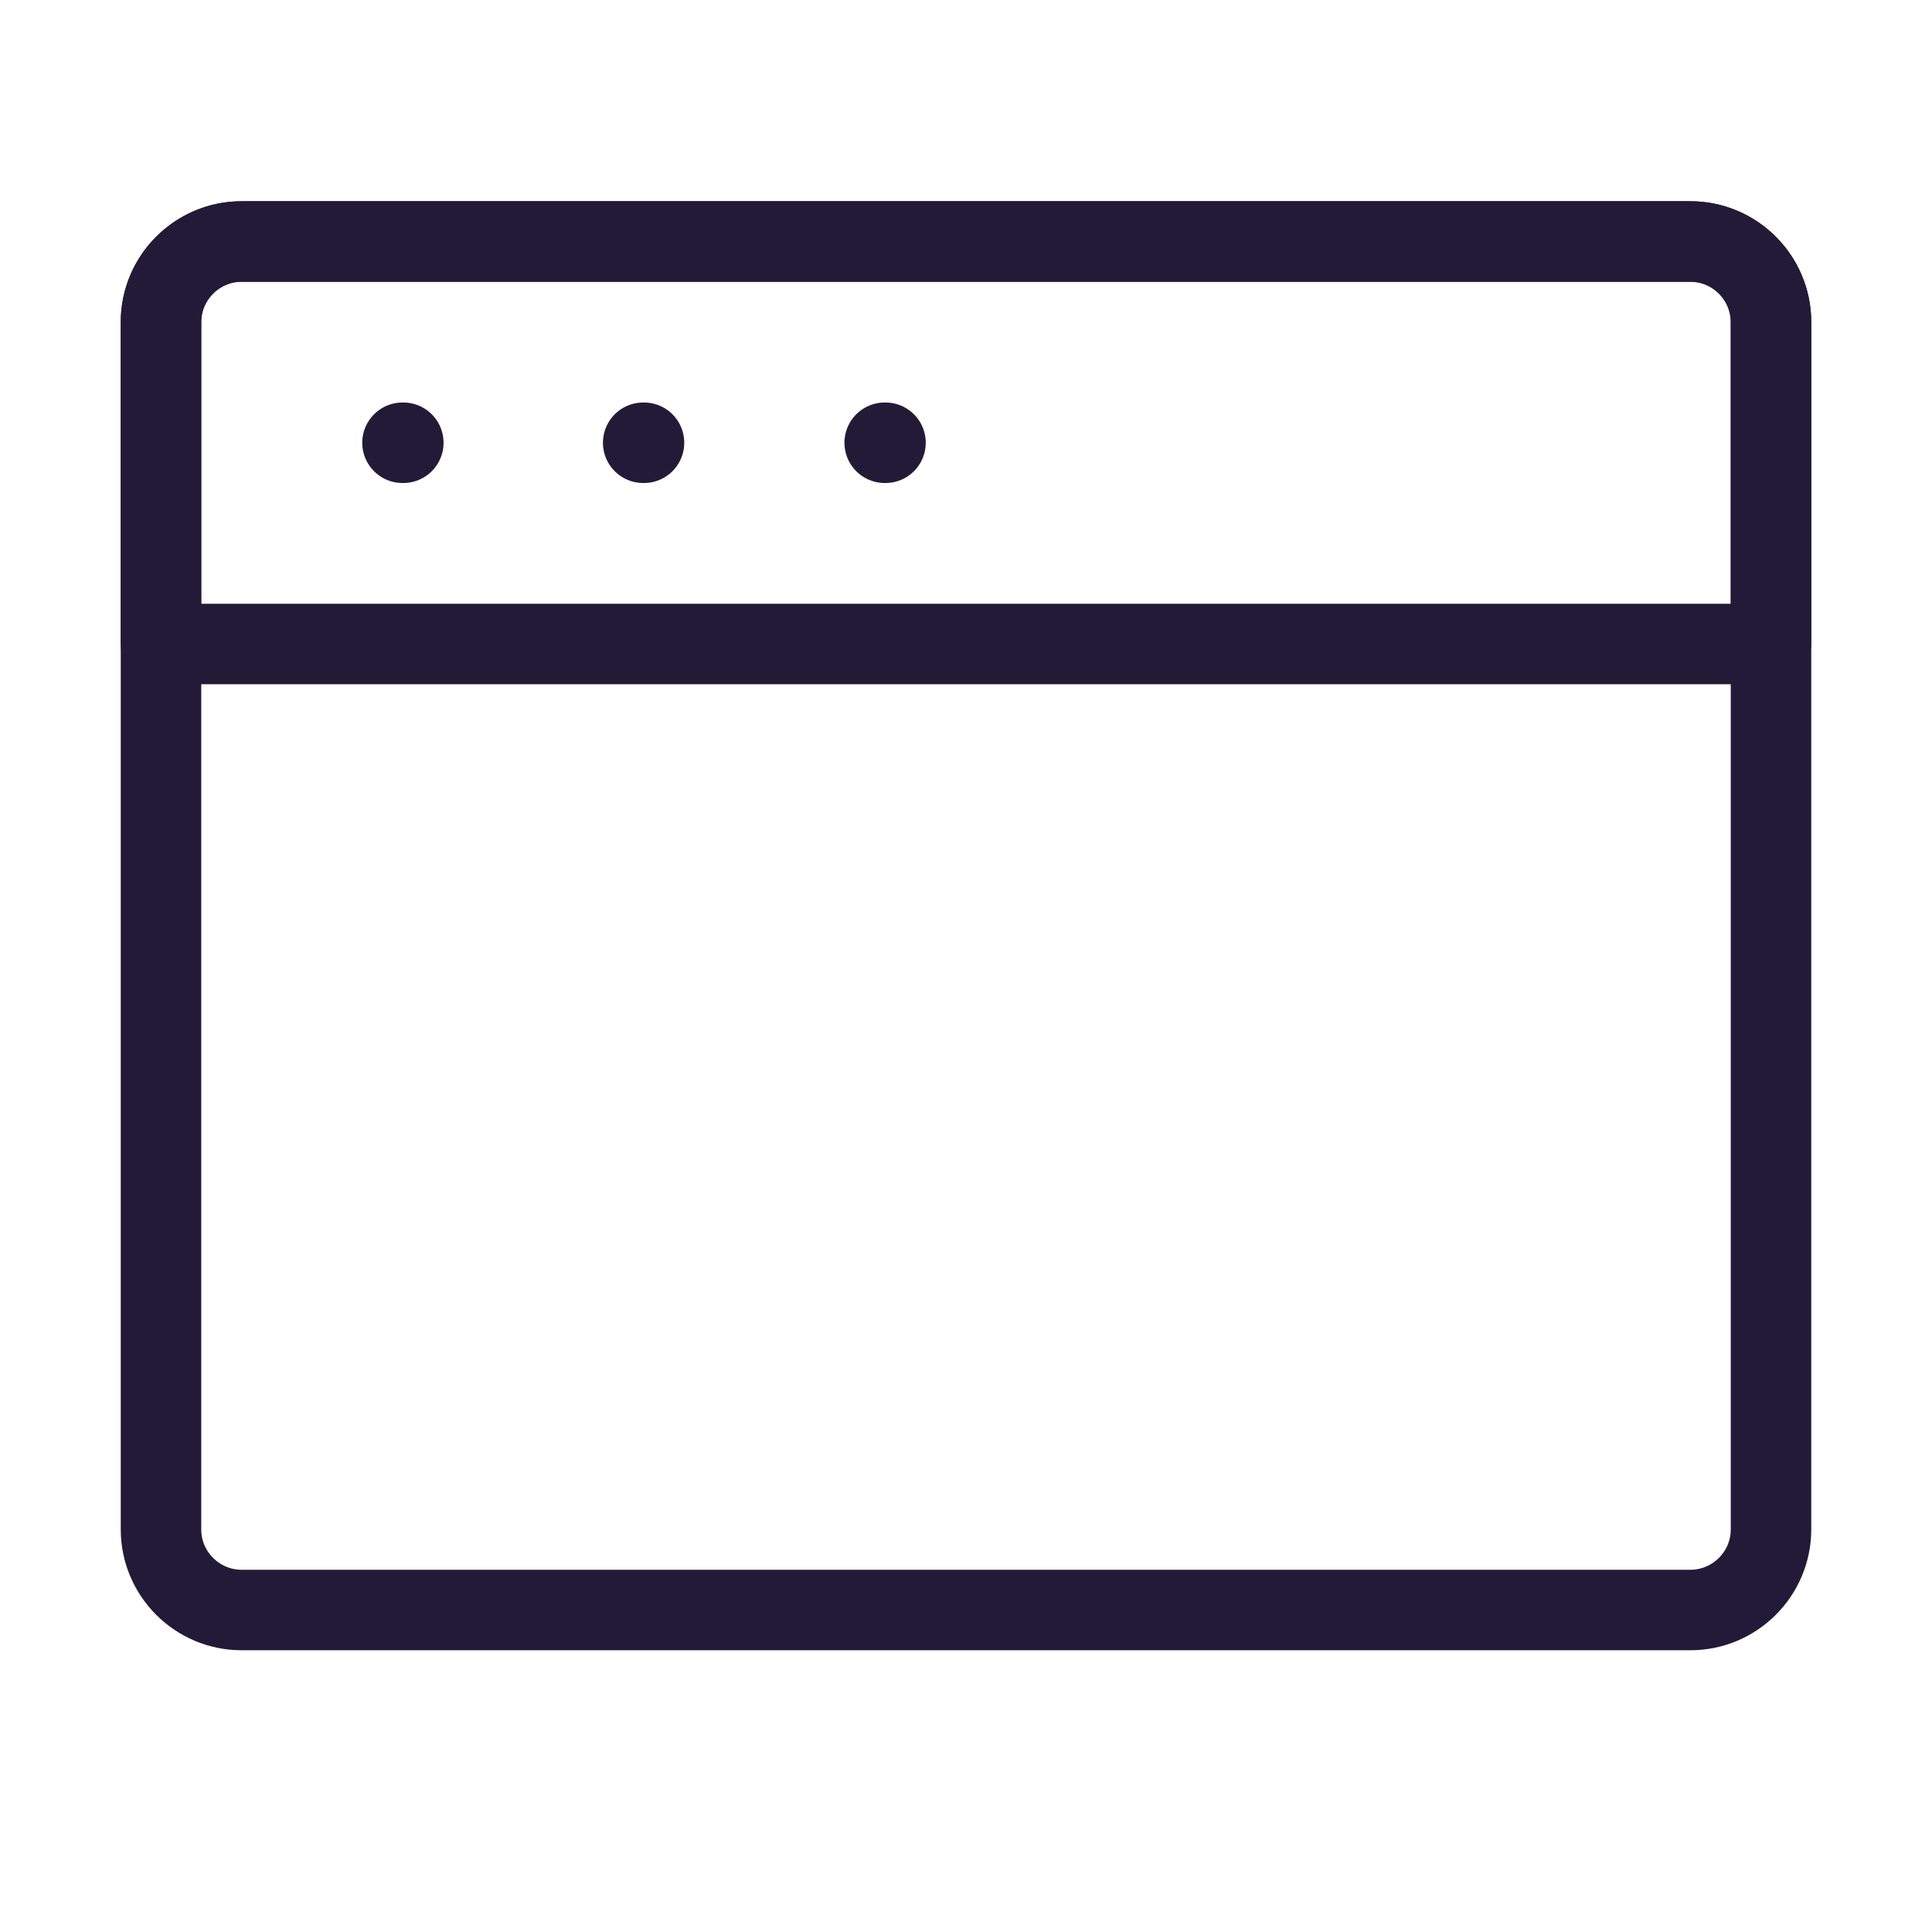 <svg width="24" height="24" viewBox="0 0 24 24" fill="none" xmlns="http://www.w3.org/2000/svg" data-reactroot="">
<path stroke-linejoin="round" stroke-linecap="round" stroke-width="1" stroke="#221b38" fill="none" d="M3 20H21C21.55 20 22 19.55 22 19V4C22 3.45 21.55 3 21 3H3C2.45 3 2 3.45 2 4V19C2 19.55 2.45 20 3 20Z"></path>
<path stroke-linejoin="round" stroke-linecap="round" stroke-width="1" stroke="#221b38" fill="none" d="M2 8H22V4C22 3.45 21.55 3 21 3H3C2.45 3 2 3.45 2 4V8Z"></path>
<path stroke-linejoin="round" stroke-linecap="round" stroke-width="1" stroke="#221b38" d="M5 5.5H5.01"></path>
<path stroke-linejoin="round" stroke-linecap="round" stroke-width="1" stroke="#221b38" d="M7.99 5.5H8"></path>
<path stroke-linejoin="round" stroke-linecap="round" stroke-width="1" stroke="#221b38" d="M10.99 5.5H11"></path>
</svg>
